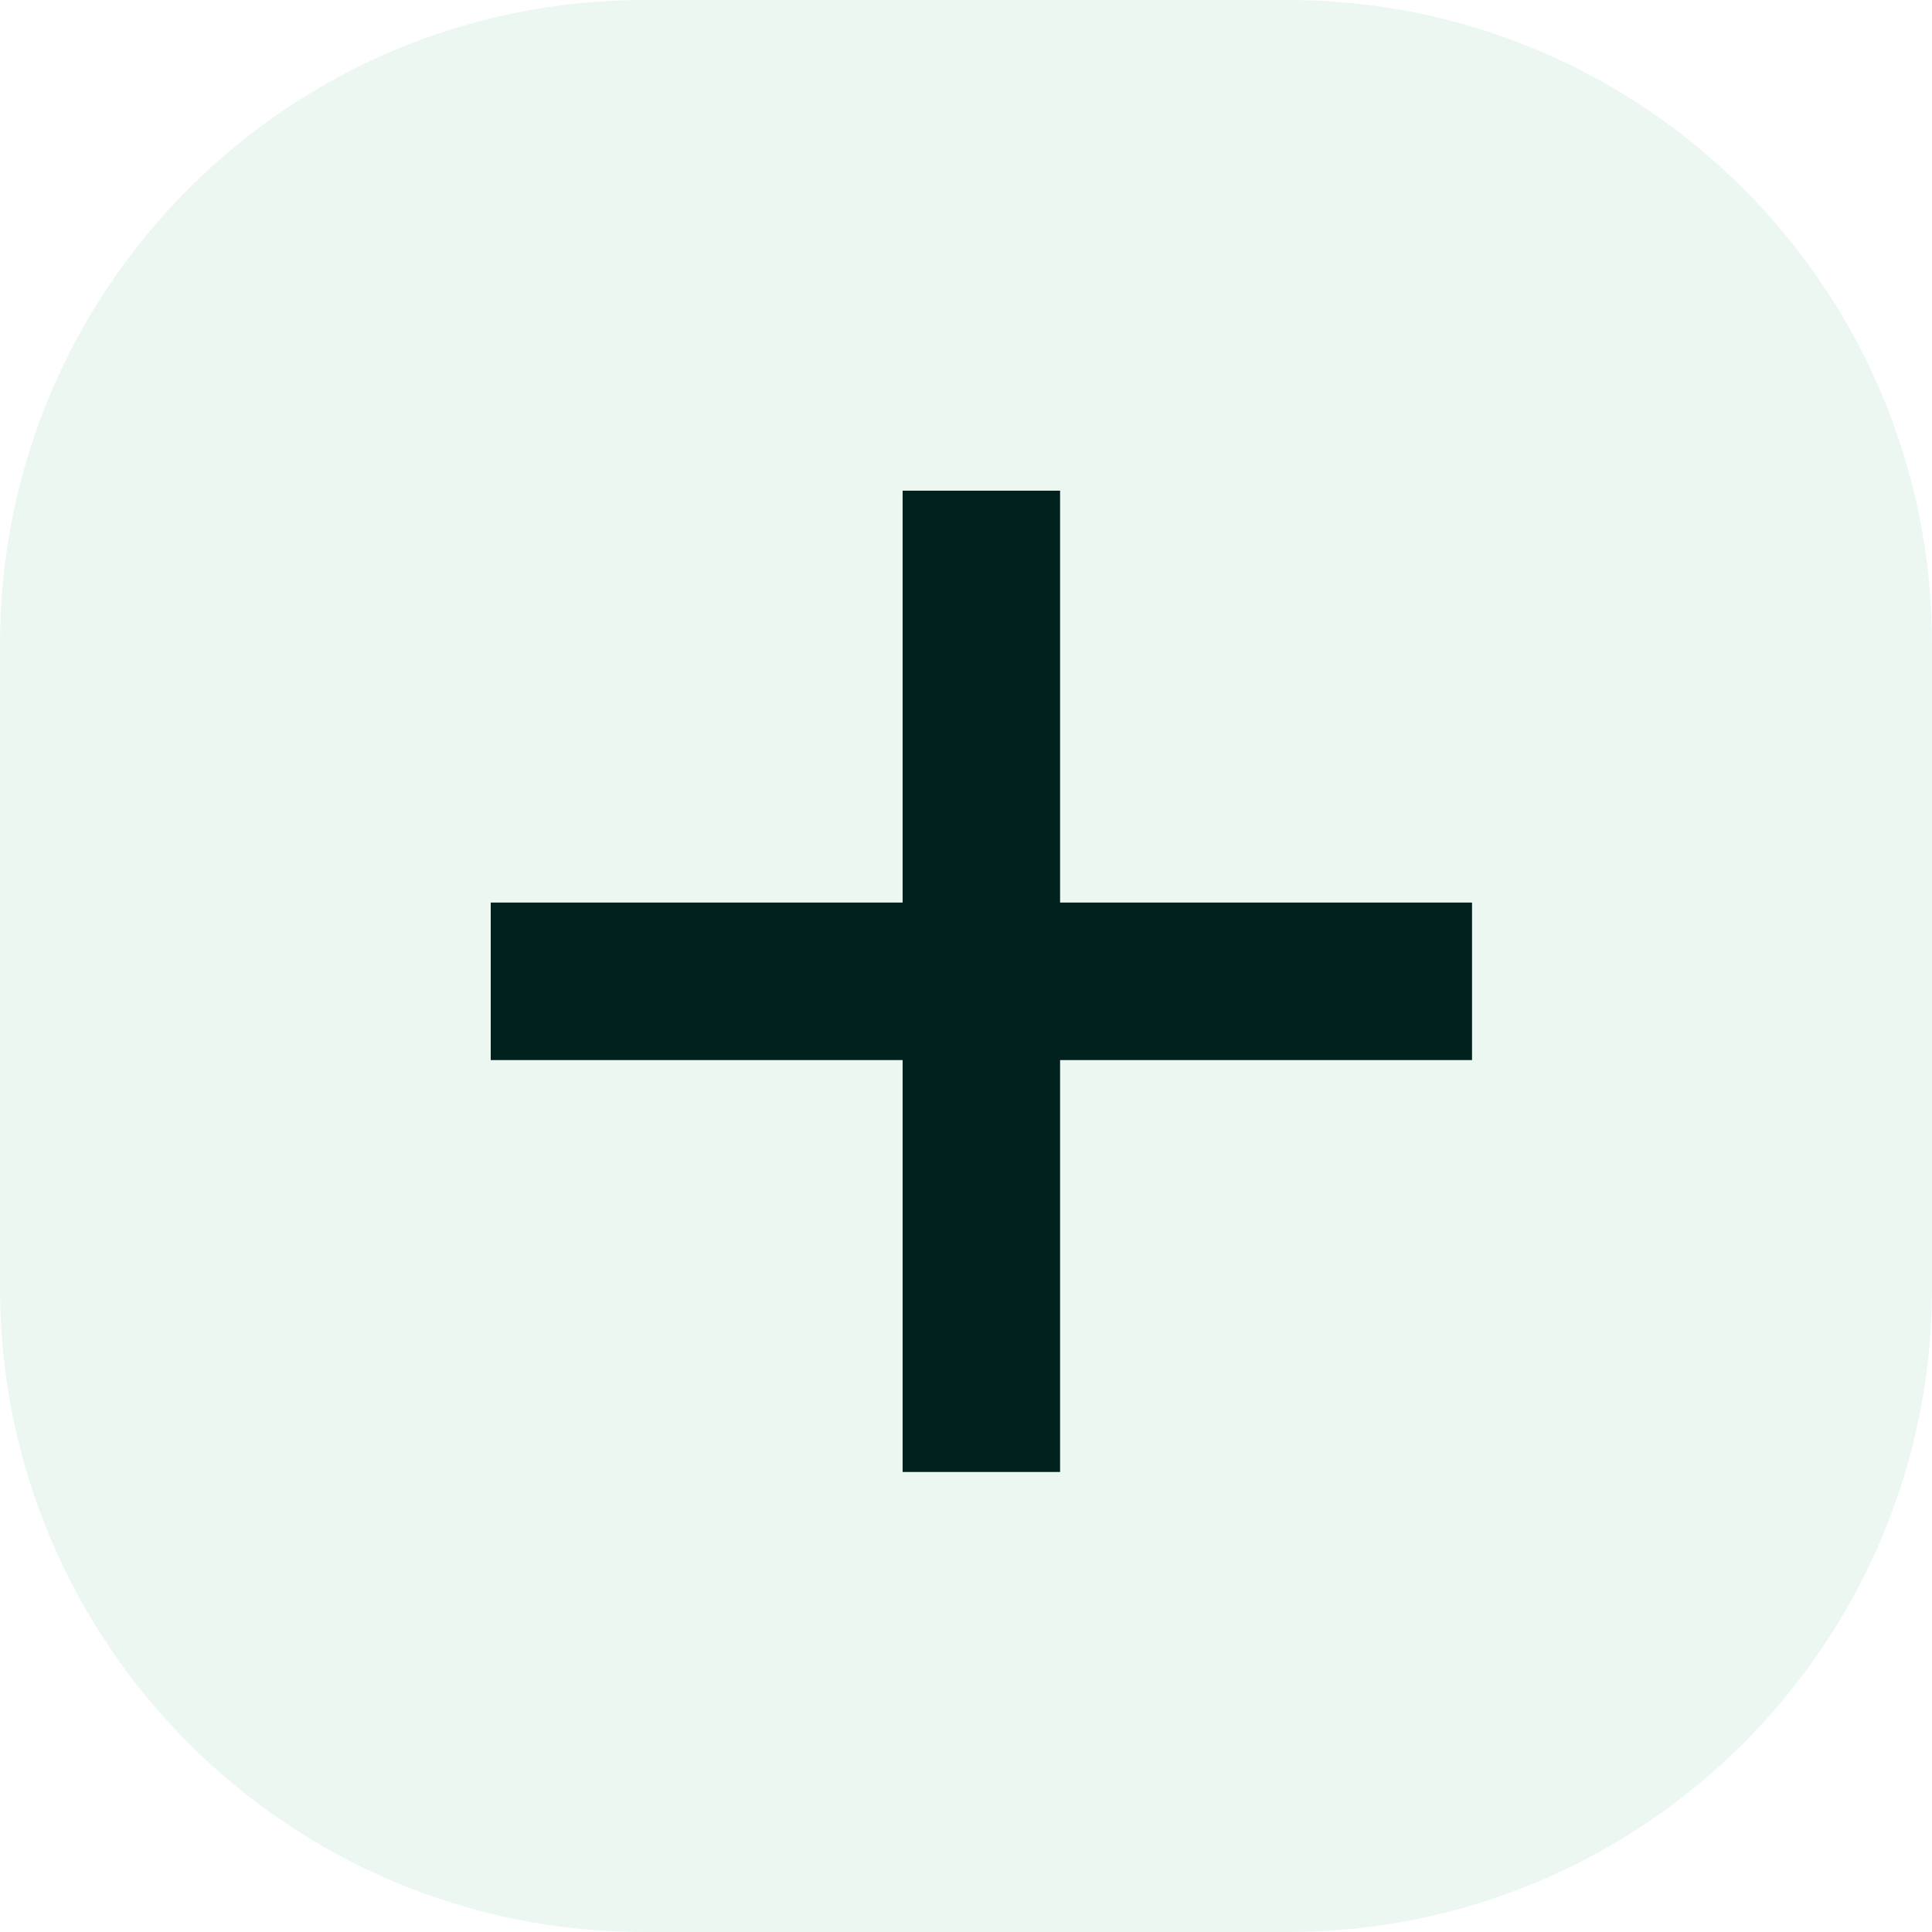 <svg width="36" height="36" viewBox="0 0 36 36" fill="none" xmlns="http://www.w3.org/2000/svg">
<path d="M24 0H12C5.373 0 0 5.373 0 12V24C0 30.627 5.373 36 12 36H24C30.627 36 36 30.627 36 24V12C36 5.373 30.627 0 24 0Z" fill="#41B178" fill-opacity="0.1"/>
<path fill-rule="evenodd" clip-rule="evenodd" d="M19.753 9.143H16.819V16.818L9.144 16.818L9.144 19.753H16.819V27.428H19.753V19.753H27.429V16.818L19.753 16.818V9.143Z" fill="#00211D"/>
</svg>
